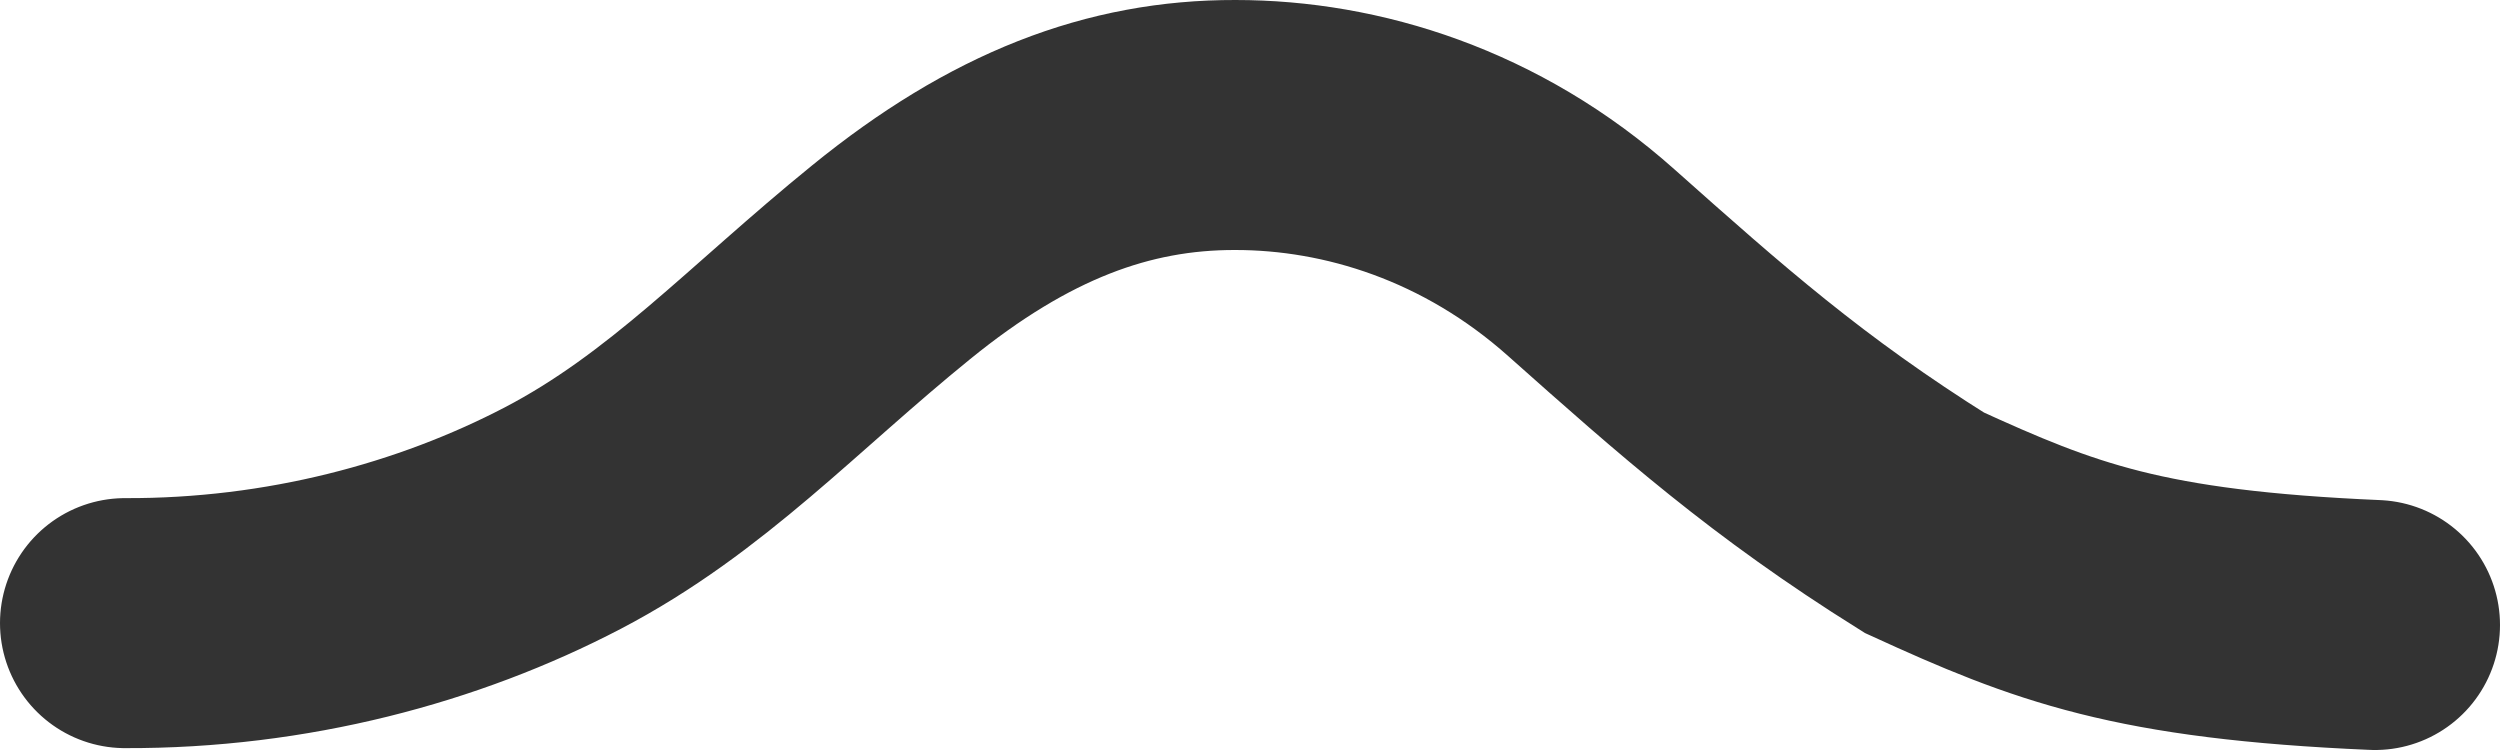             <svg
              xmlns="http://www.w3.org/2000/svg"
              width="20"
              height="6"
              viewBox="0 0 20 6"
              fill="none"
            >
              <path
                d="M1 4.985C2.294 4.99 3.507 4.664 4.502 4.145C5.497 3.625 6.181 2.867 7.129 2.098C8.078 1.326 8.947 0.998 9.883 1C10.816 1 11.853 1.319 12.732 2.103C13.612 2.886 14.296 3.494 15.395 4.182C16.442 4.661 17.108 4.918 19 5"
                stroke="#333333"
                stroke-width="2"
                stroke-miterlimit="8"
                stroke-linecap="round"
              />
            </svg>